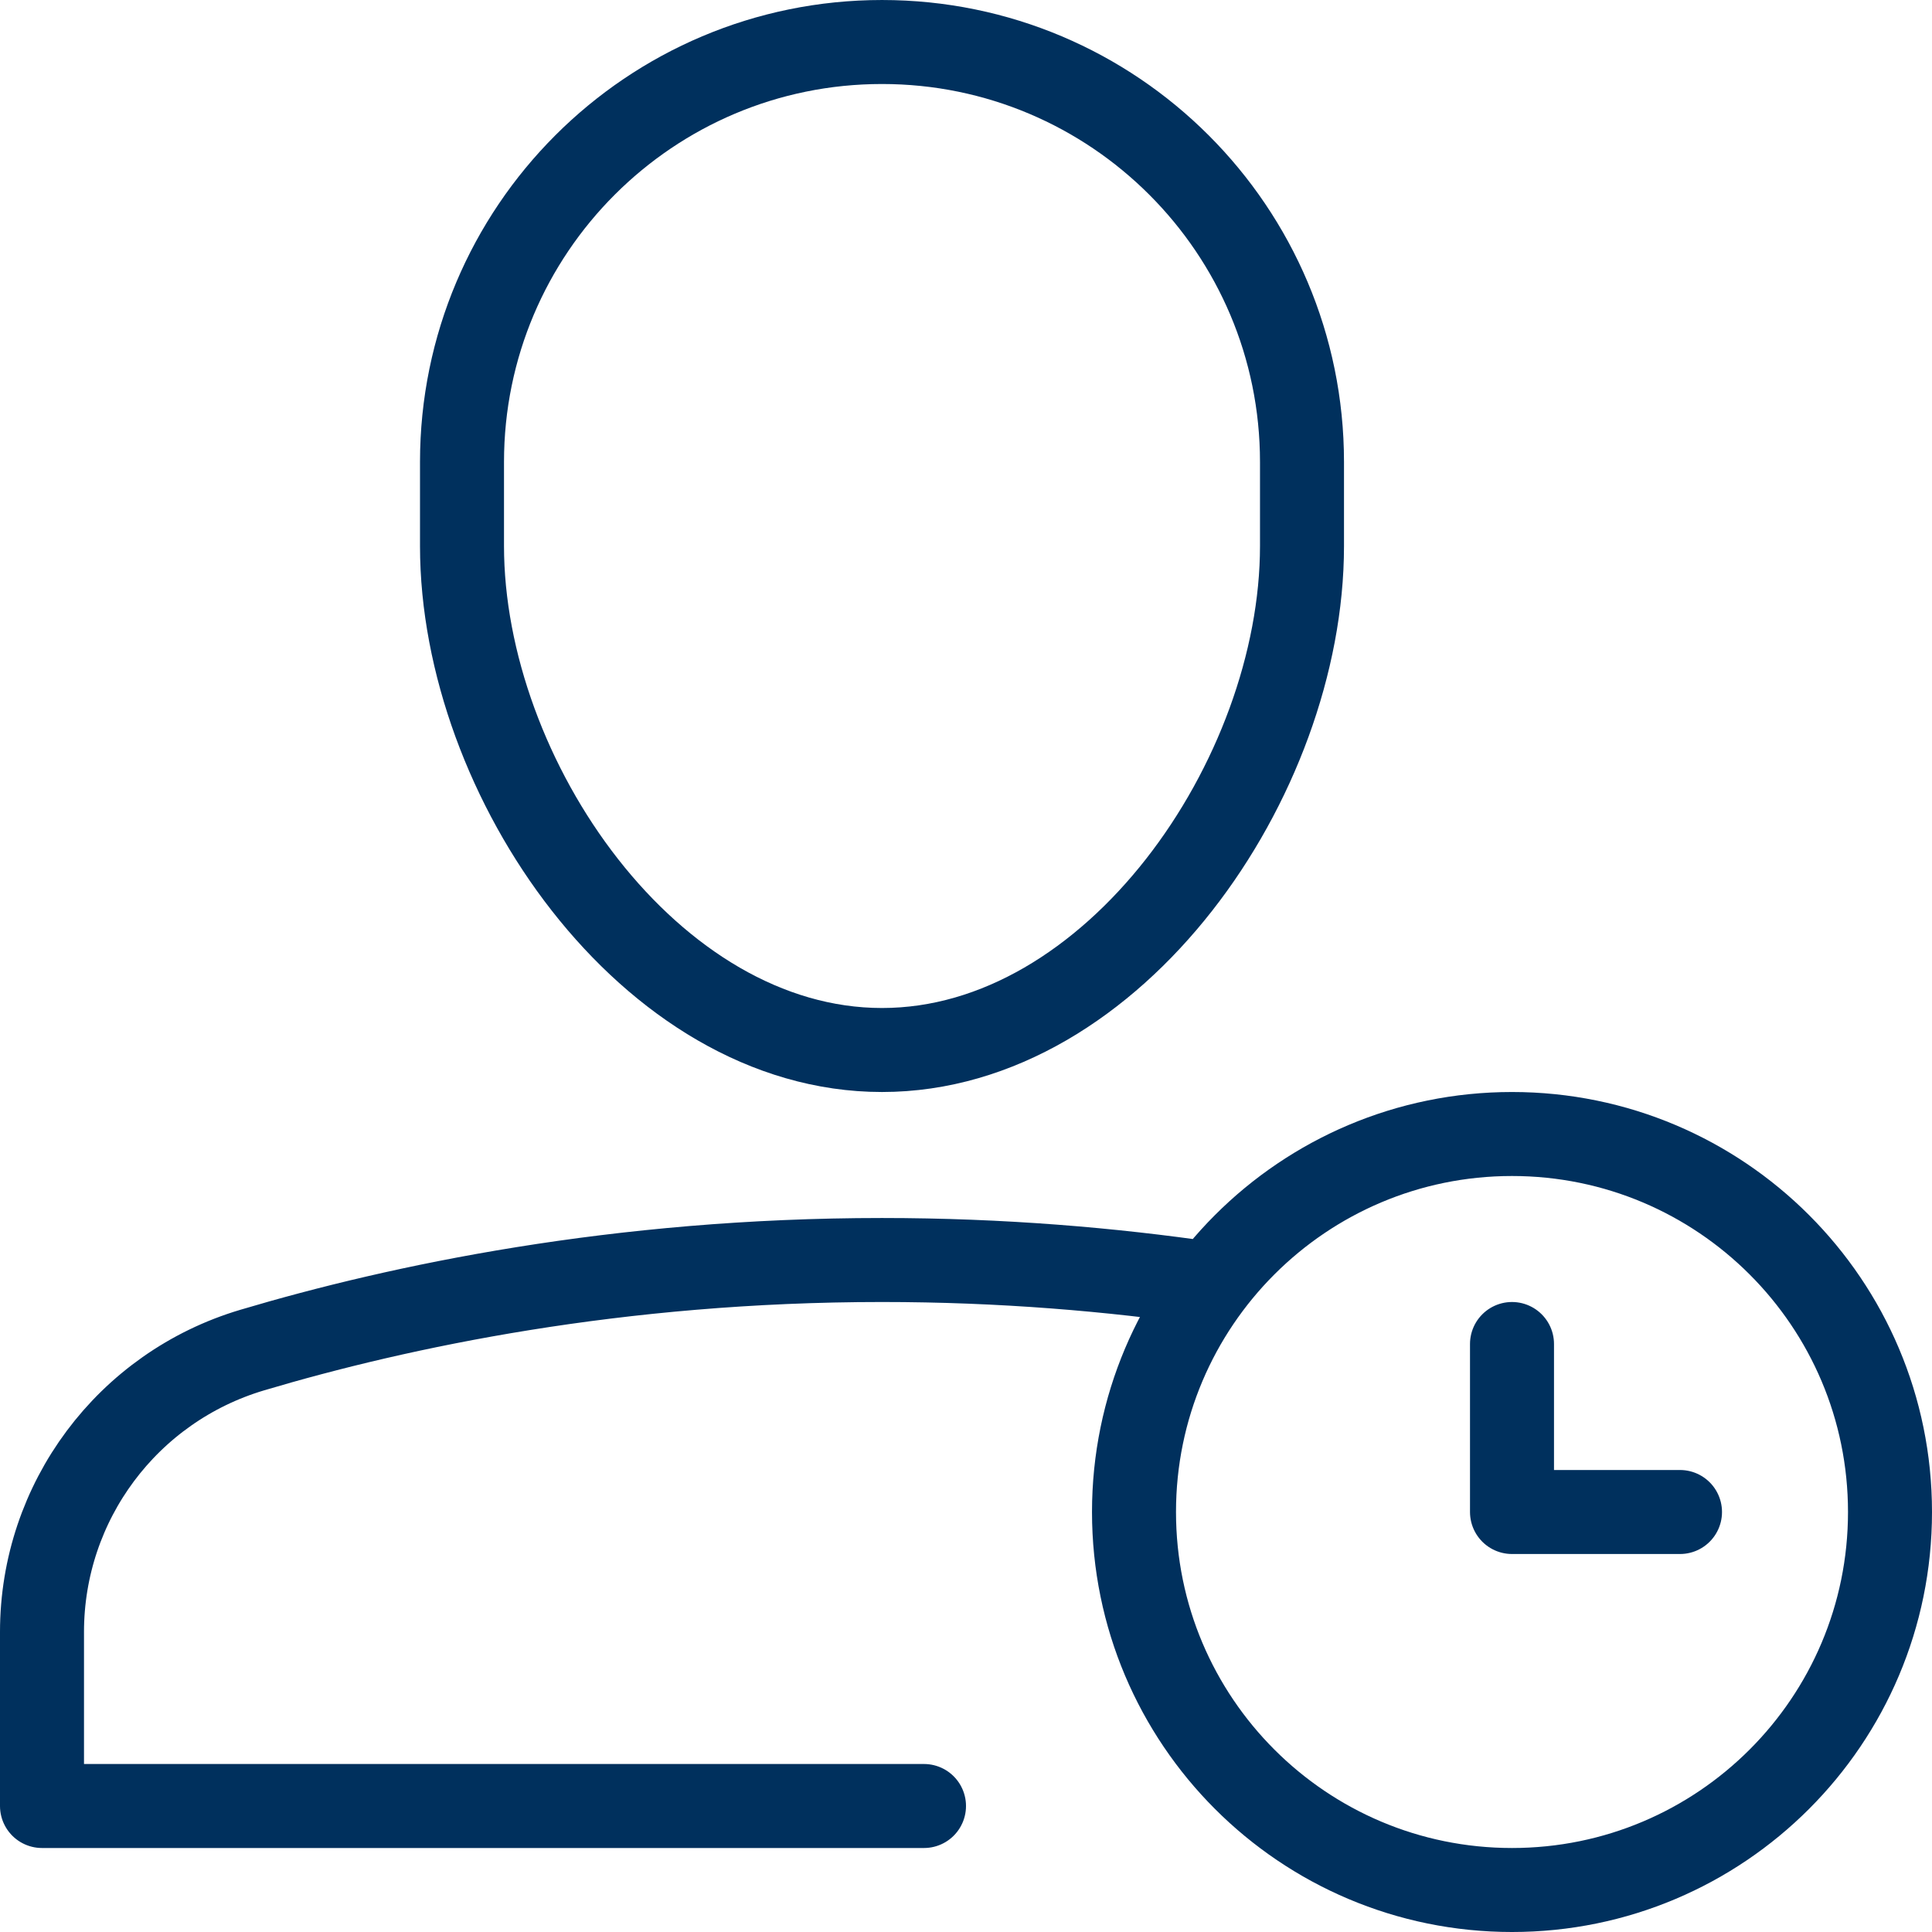 <svg fill="none" height="46" width="46" xmlns="http://www.w3.org/2000/svg"><path d="m28.822 30.57c-2.346-.344-4.971-.57-7.822-.57-6.288 0-11.477 1.098-14.993 2.144-2.973.884-5.007 3.611-5.007 6.712v4.144h21m14-11v4h4m-19-11c-5.523 0-10-6.477-10-12v-2c0-5.523 4.477-10 10-10s10 4.477 10 10v2c0 5.523-4.477 12-10 12zm24 11c0 4.971-4.029 9-9 9s-9-4.029-9-9 4.029-9 9-9 9 4.029 9 9z" stroke="#00305d" stroke-linecap="round" stroke-linejoin="round" stroke-width="2"/></svg>